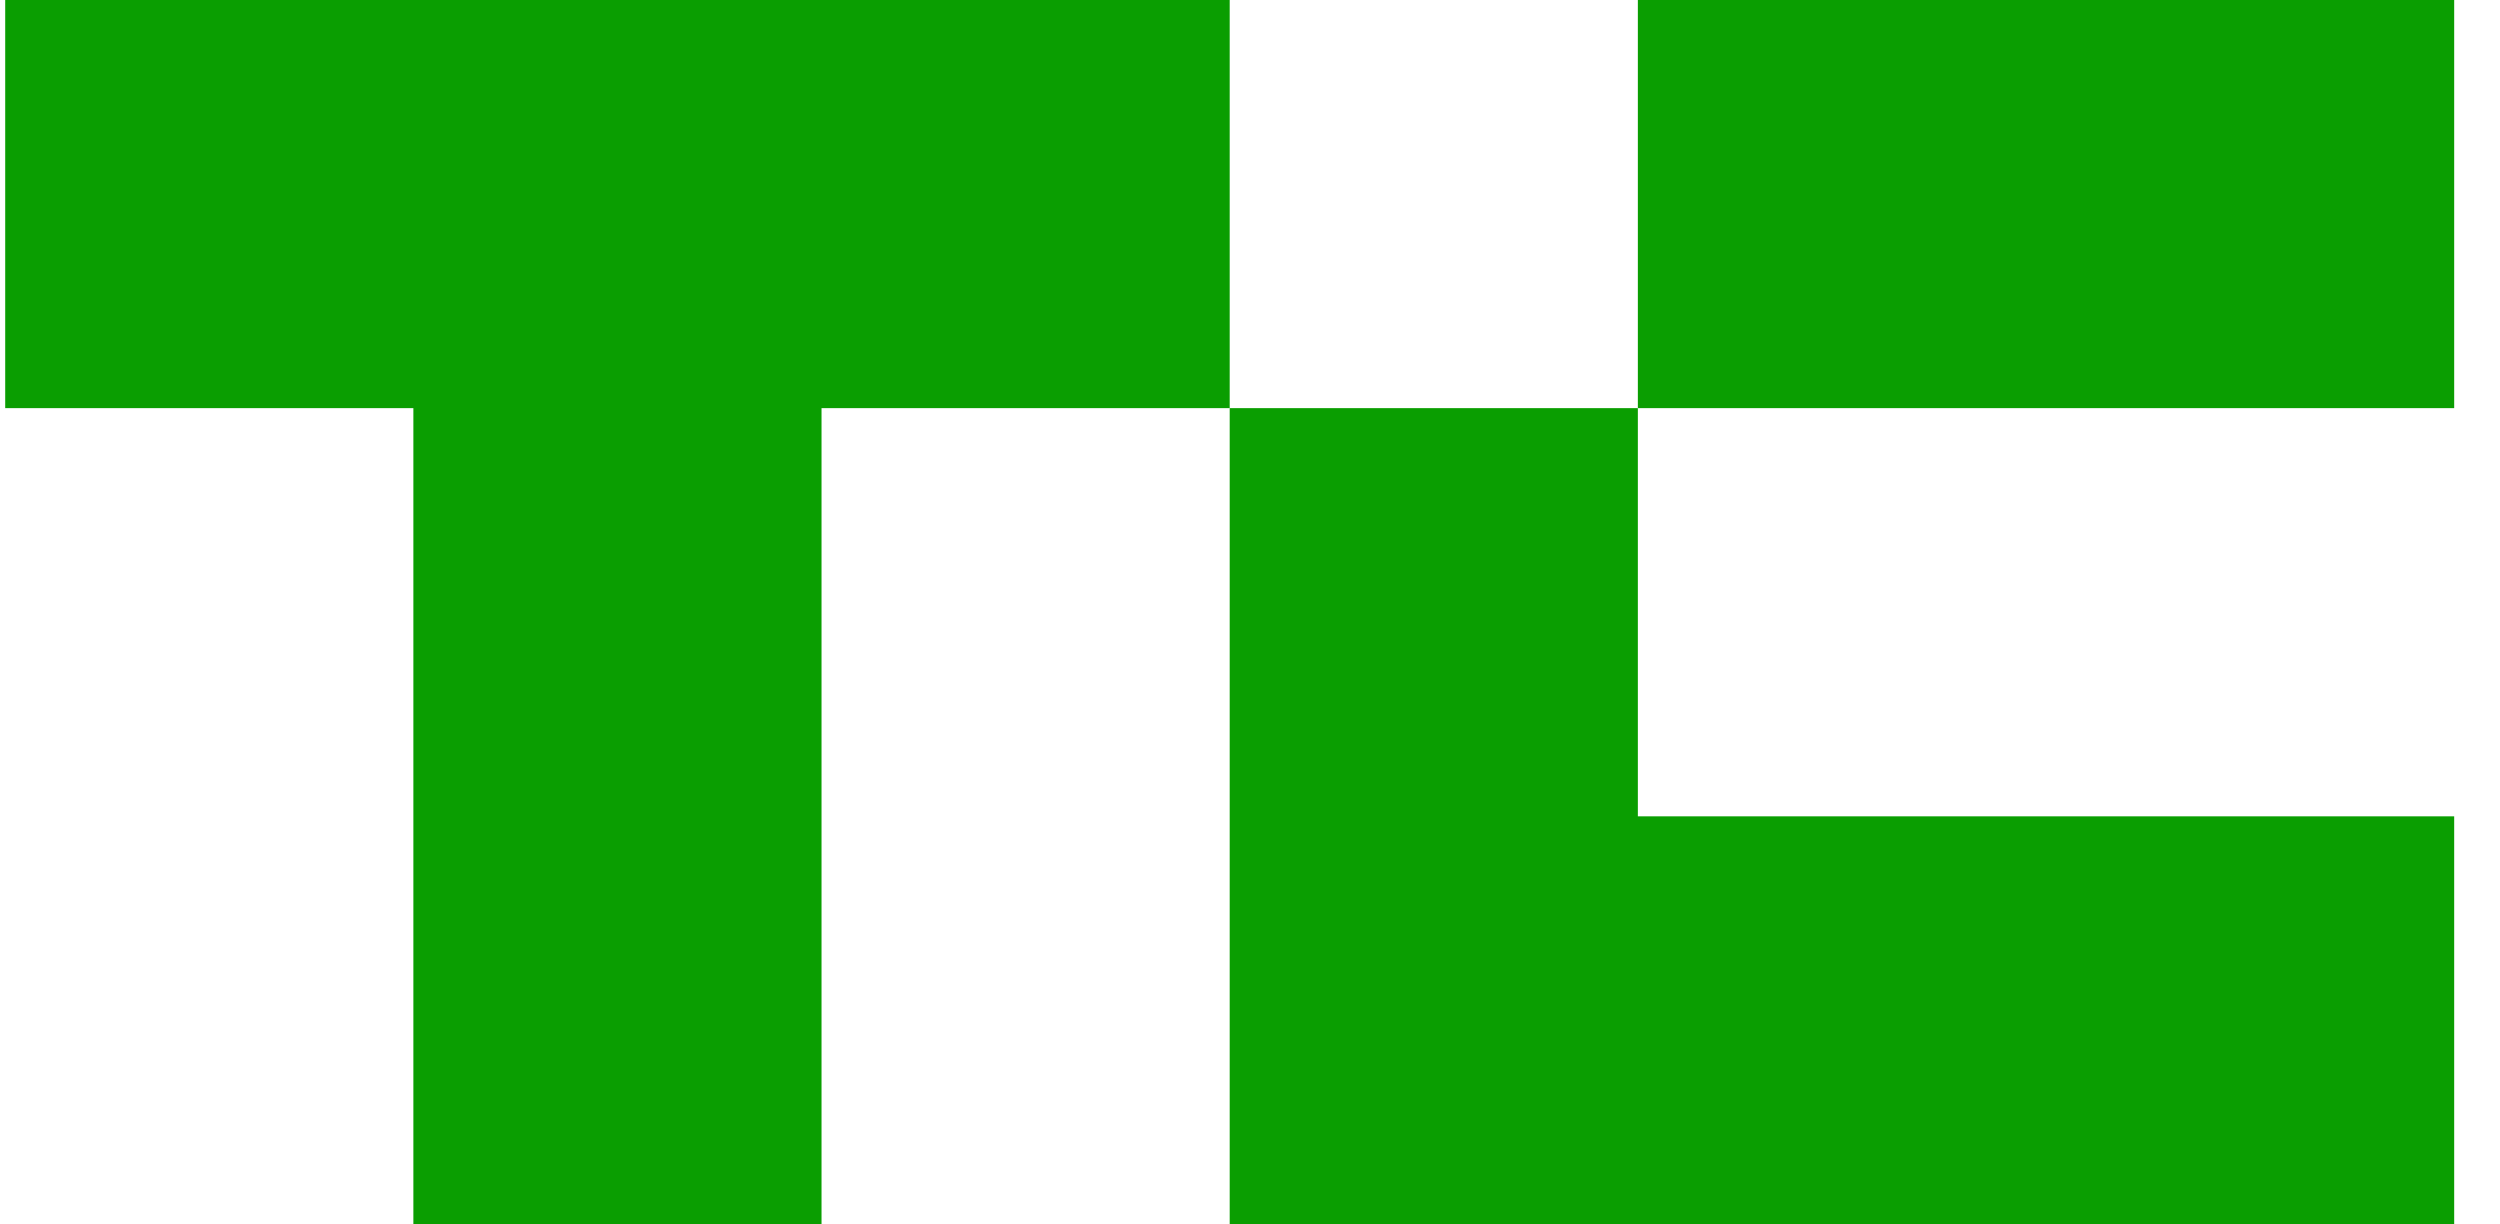 <svg width="49" height="24" viewBox="0 0 49 24" fill="none" xmlns="http://www.w3.org/2000/svg">
<g clip-path="url(#clip0_32_4564)">
<path d="M24.102 0V8H16.102V24H8.102V8H0.102V0H24.102Z" fill="#0A9E01"/>
<path d="M48.102 0H32.102V8H48.102V0Z" fill="#0A9E01"/>
<path d="M48.102 16V24H24.102V8H32.102V16H48.102Z" fill="#0A9E01"/>
</g>
<defs>
<clipPath id="clip0_32_4564">
<rect width="48" height="24" fill="white" transform="translate(0.102)"/>
</clipPath>
</defs>
</svg>
